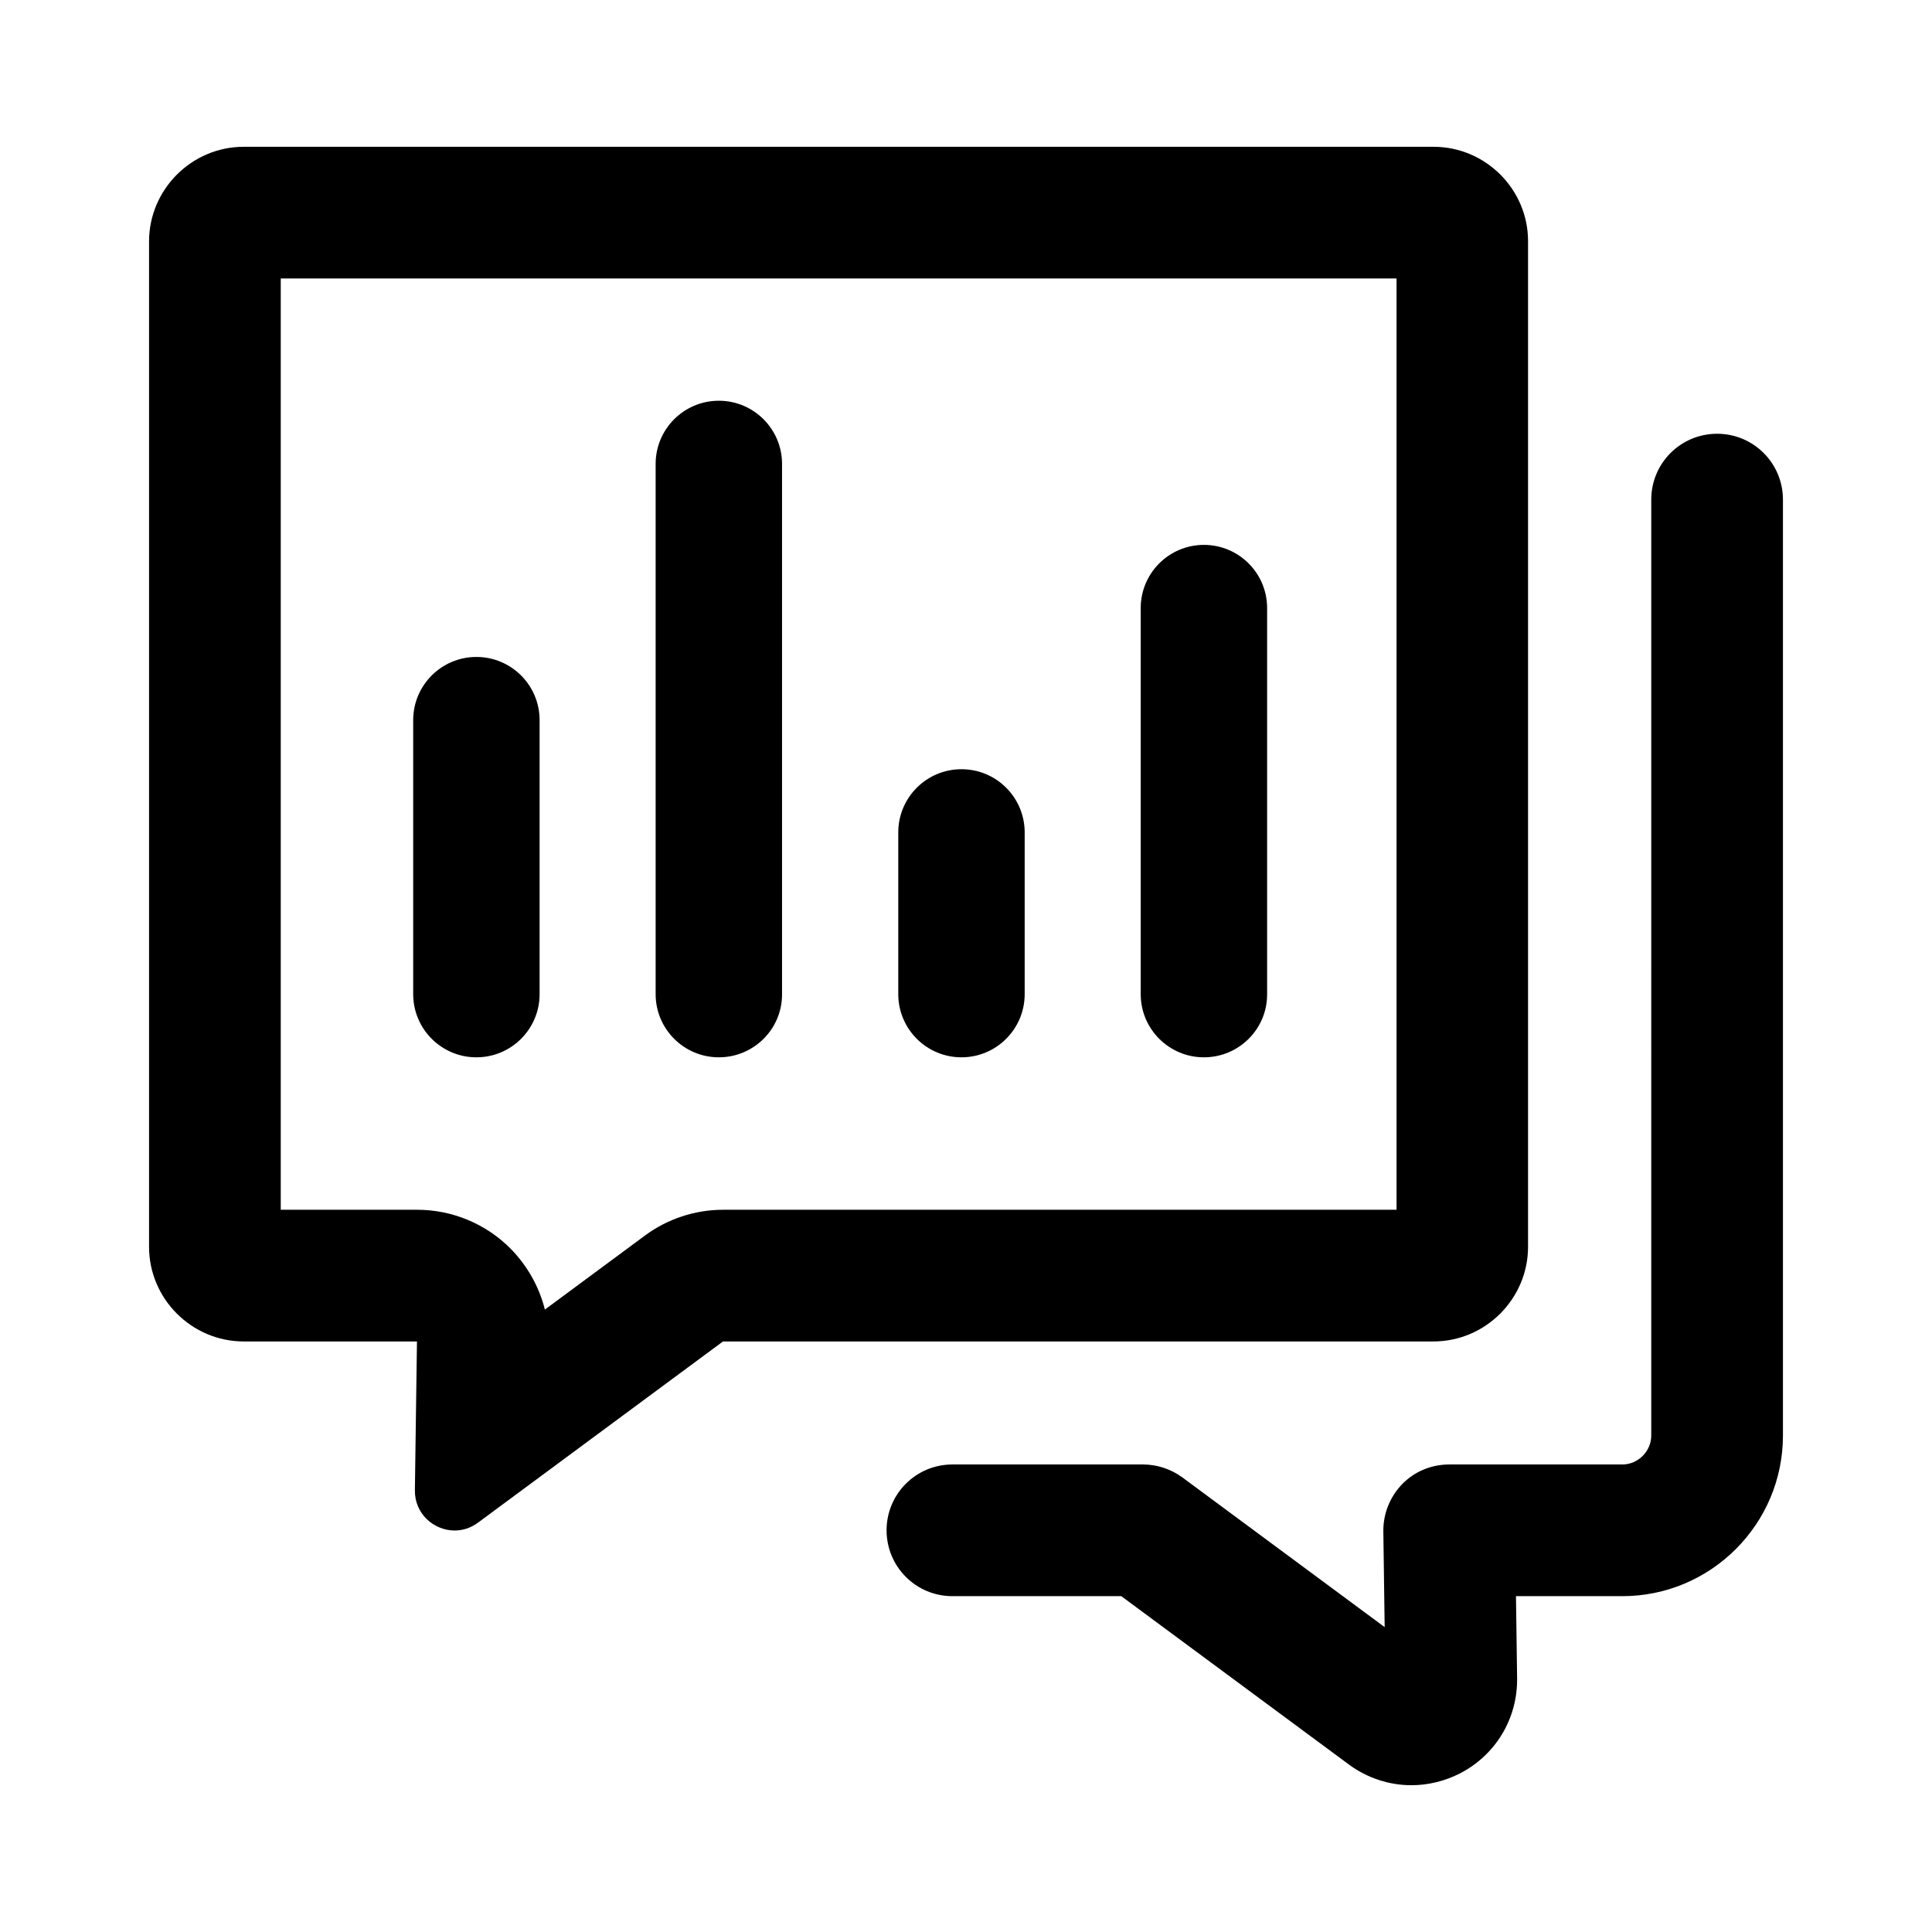 <?xml version="1.0" standalone="no"?><!DOCTYPE svg PUBLIC "-//W3C//DTD SVG 1.1//EN" "http://www.w3.org/Graphics/SVG/1.1/DTD/svg11.dtd"><svg t="1721029786695" class="icon" viewBox="0 0 1024 1024" version="1.1" xmlns="http://www.w3.org/2000/svg" p-id="4670" xmlns:xlink="http://www.w3.org/1999/xlink" width="200" height="200"><path d="M740.2 147.6v493.6H383.3c-14.9 0-29.5 4.8-41.5 13.7l-53 39.2c-3-12-9.2-23.1-18-32.1-13.1-13.3-31-20.8-49.7-20.8h-72.3V147.6h591.4m19.6-69.8H129.2C101.6 77.8 79 100.4 79 128v532.8c0 27.6 22.6 50.2 50.2 50.2H221l-1.1 78.8c-0.2 12.6 10.1 21.4 21.1 21.4 4.2 0 8.5-1.3 12.4-4.2l129.8-96h376.5c27.6 0 50.2-22.6 50.2-50.2V128c0.1-27.6-22.5-50.2-50.1-50.2z" p-id="4671"></path><path d="M748.1 946.2c-11.7 0-23.3-3.7-33.2-11L594.3 846h-89.5c-19.3 0-34.9-15.6-34.9-34.9s15.6-34.9 34.9-34.9h101c7.5 0 14.7 2.4 20.8 6.8l107.3 79.4-0.7-50.8c-0.1-9.3 3.5-18.3 10-25s15.5-10.4 24.9-10.4h91.8c8.3 0 15.3-7 15.3-15.3V264.8c0-19.3 15.6-34.9 34.9-34.9s34.9 15.6 34.9 34.9v496.1c0 46.9-38.2 85.1-85.1 85.1h-56.4l0.6 43.4c0.3 21.4-11.3 40.8-30.4 50.6-8.1 4.1-16.9 6.2-25.6 6.2zM252.5 560.4c-18.5 0-33.5-15-33.5-33.5V381.7c0-18.5 15-33.5 33.5-33.5s33.5 15 33.5 33.5v145.2c0 18.5-15 33.5-33.5 33.5zM381 560.4c-18.5 0-33.5-15-33.5-33.5v-281c0-18.5 15-33.5 33.5-33.5s33.5 15 33.5 33.5v281c0.1 18.5-15 33.5-33.5 33.5zM509.6 560.4c-18.5 0-33.5-15-33.5-33.5v-85.7c0-18.5 15-33.5 33.5-33.5s33.5 15 33.5 33.5v85.7c0 18.5-15 33.5-33.5 33.5z" p-id="4672"></path><path d="M638.1 560.4c-18.5 0-33.5-15-33.5-33.5V322.3c0-18.5 15-33.5 33.5-33.5s33.5 15 33.5 33.5v204.6c0.1 18.5-15 33.5-33.5 33.5z" p-id="4673"></path></svg>
